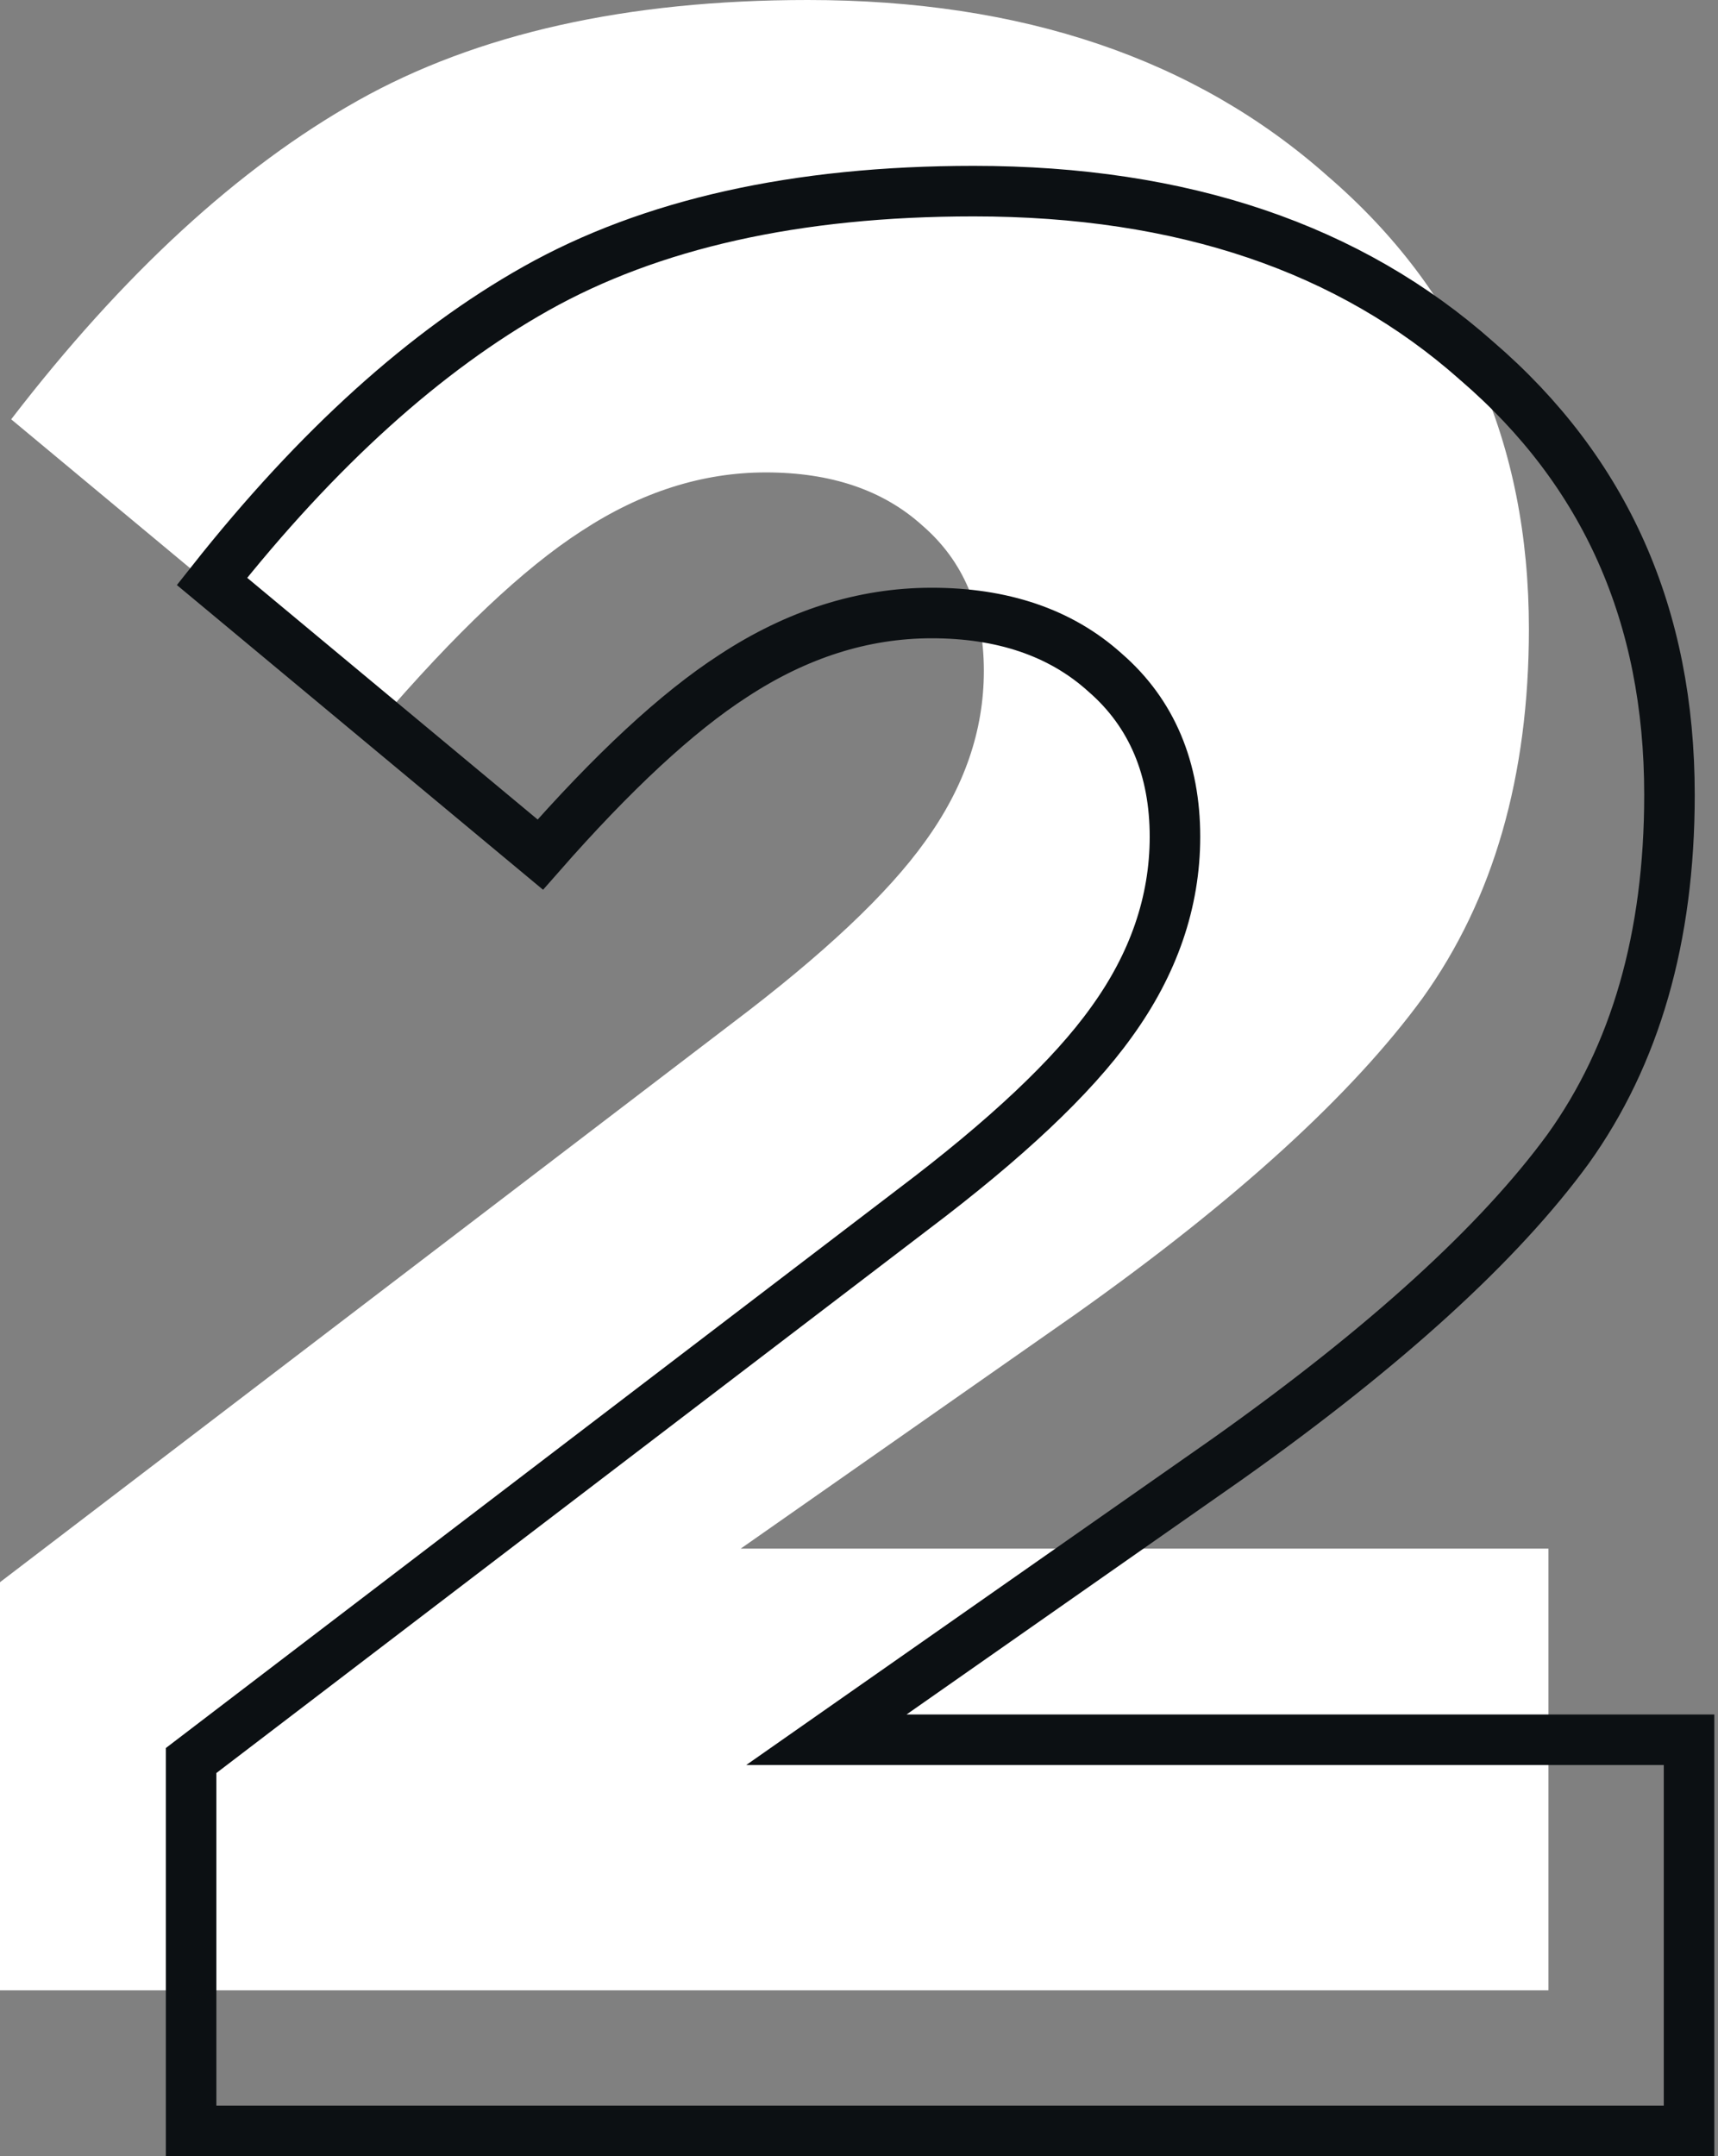 <?xml version="1.0" encoding="UTF-8"?> <svg xmlns="http://www.w3.org/2000/svg" width="102" height="128" viewBox="0 0 102 128" fill="none"><rect x="0" y="0" width="102" height="128" fill="#808080" stroke="none"/> <path d="M0 118.154V93.926L43.478 60.736C48.899 56.643 52.716 53.047 54.928 49.95C57.252 46.742 58.413 43.367 58.413 39.827C58.413 36.176 57.196 33.3 54.762 31.198C52.439 29.096 49.341 28.045 45.469 28.045C41.708 28.045 38.057 29.207 34.517 31.53C31.087 33.742 27.049 37.559 22.403 42.98L0.664 24.892C7.302 16.263 14.161 9.957 21.241 5.974C28.322 1.991 37.227 0 47.959 0C60.681 0 70.97 3.485 78.825 10.455C86.79 17.314 90.773 26.275 90.773 37.338C90.773 46.078 88.671 53.379 84.467 59.243C80.263 64.996 73.404 71.246 63.889 77.995L43.976 91.934H91.934V118.154H0Z" fill="white"></path> <path d="M53.822 103.28H100.281V126.5H11.346V104.513L54.228 71.779C54.229 71.778 54.23 71.778 54.231 71.777C59.69 67.654 63.648 63.952 65.992 60.671C68.476 57.24 69.759 53.565 69.759 49.673C69.759 45.658 68.404 42.346 65.602 39.92C62.944 37.521 59.461 36.391 55.316 36.391C51.228 36.391 47.296 37.657 43.545 40.118C40.188 42.285 36.364 45.85 32.079 50.733L12.586 34.514C18.859 26.582 25.276 20.809 31.823 17.127C38.618 13.305 47.251 11.346 57.805 11.346C70.242 11.346 80.15 14.745 87.675 21.422L87.683 21.43L87.692 21.437C95.307 27.994 99.119 36.531 99.119 47.184C99.119 55.675 97.081 62.651 93.098 68.209C89.031 73.772 82.322 79.911 72.872 86.614C72.87 86.615 72.869 86.616 72.868 86.617L52.962 100.551L49.063 103.28H53.822Z" stroke="#0C1013" stroke-width="3"></path> </svg> 